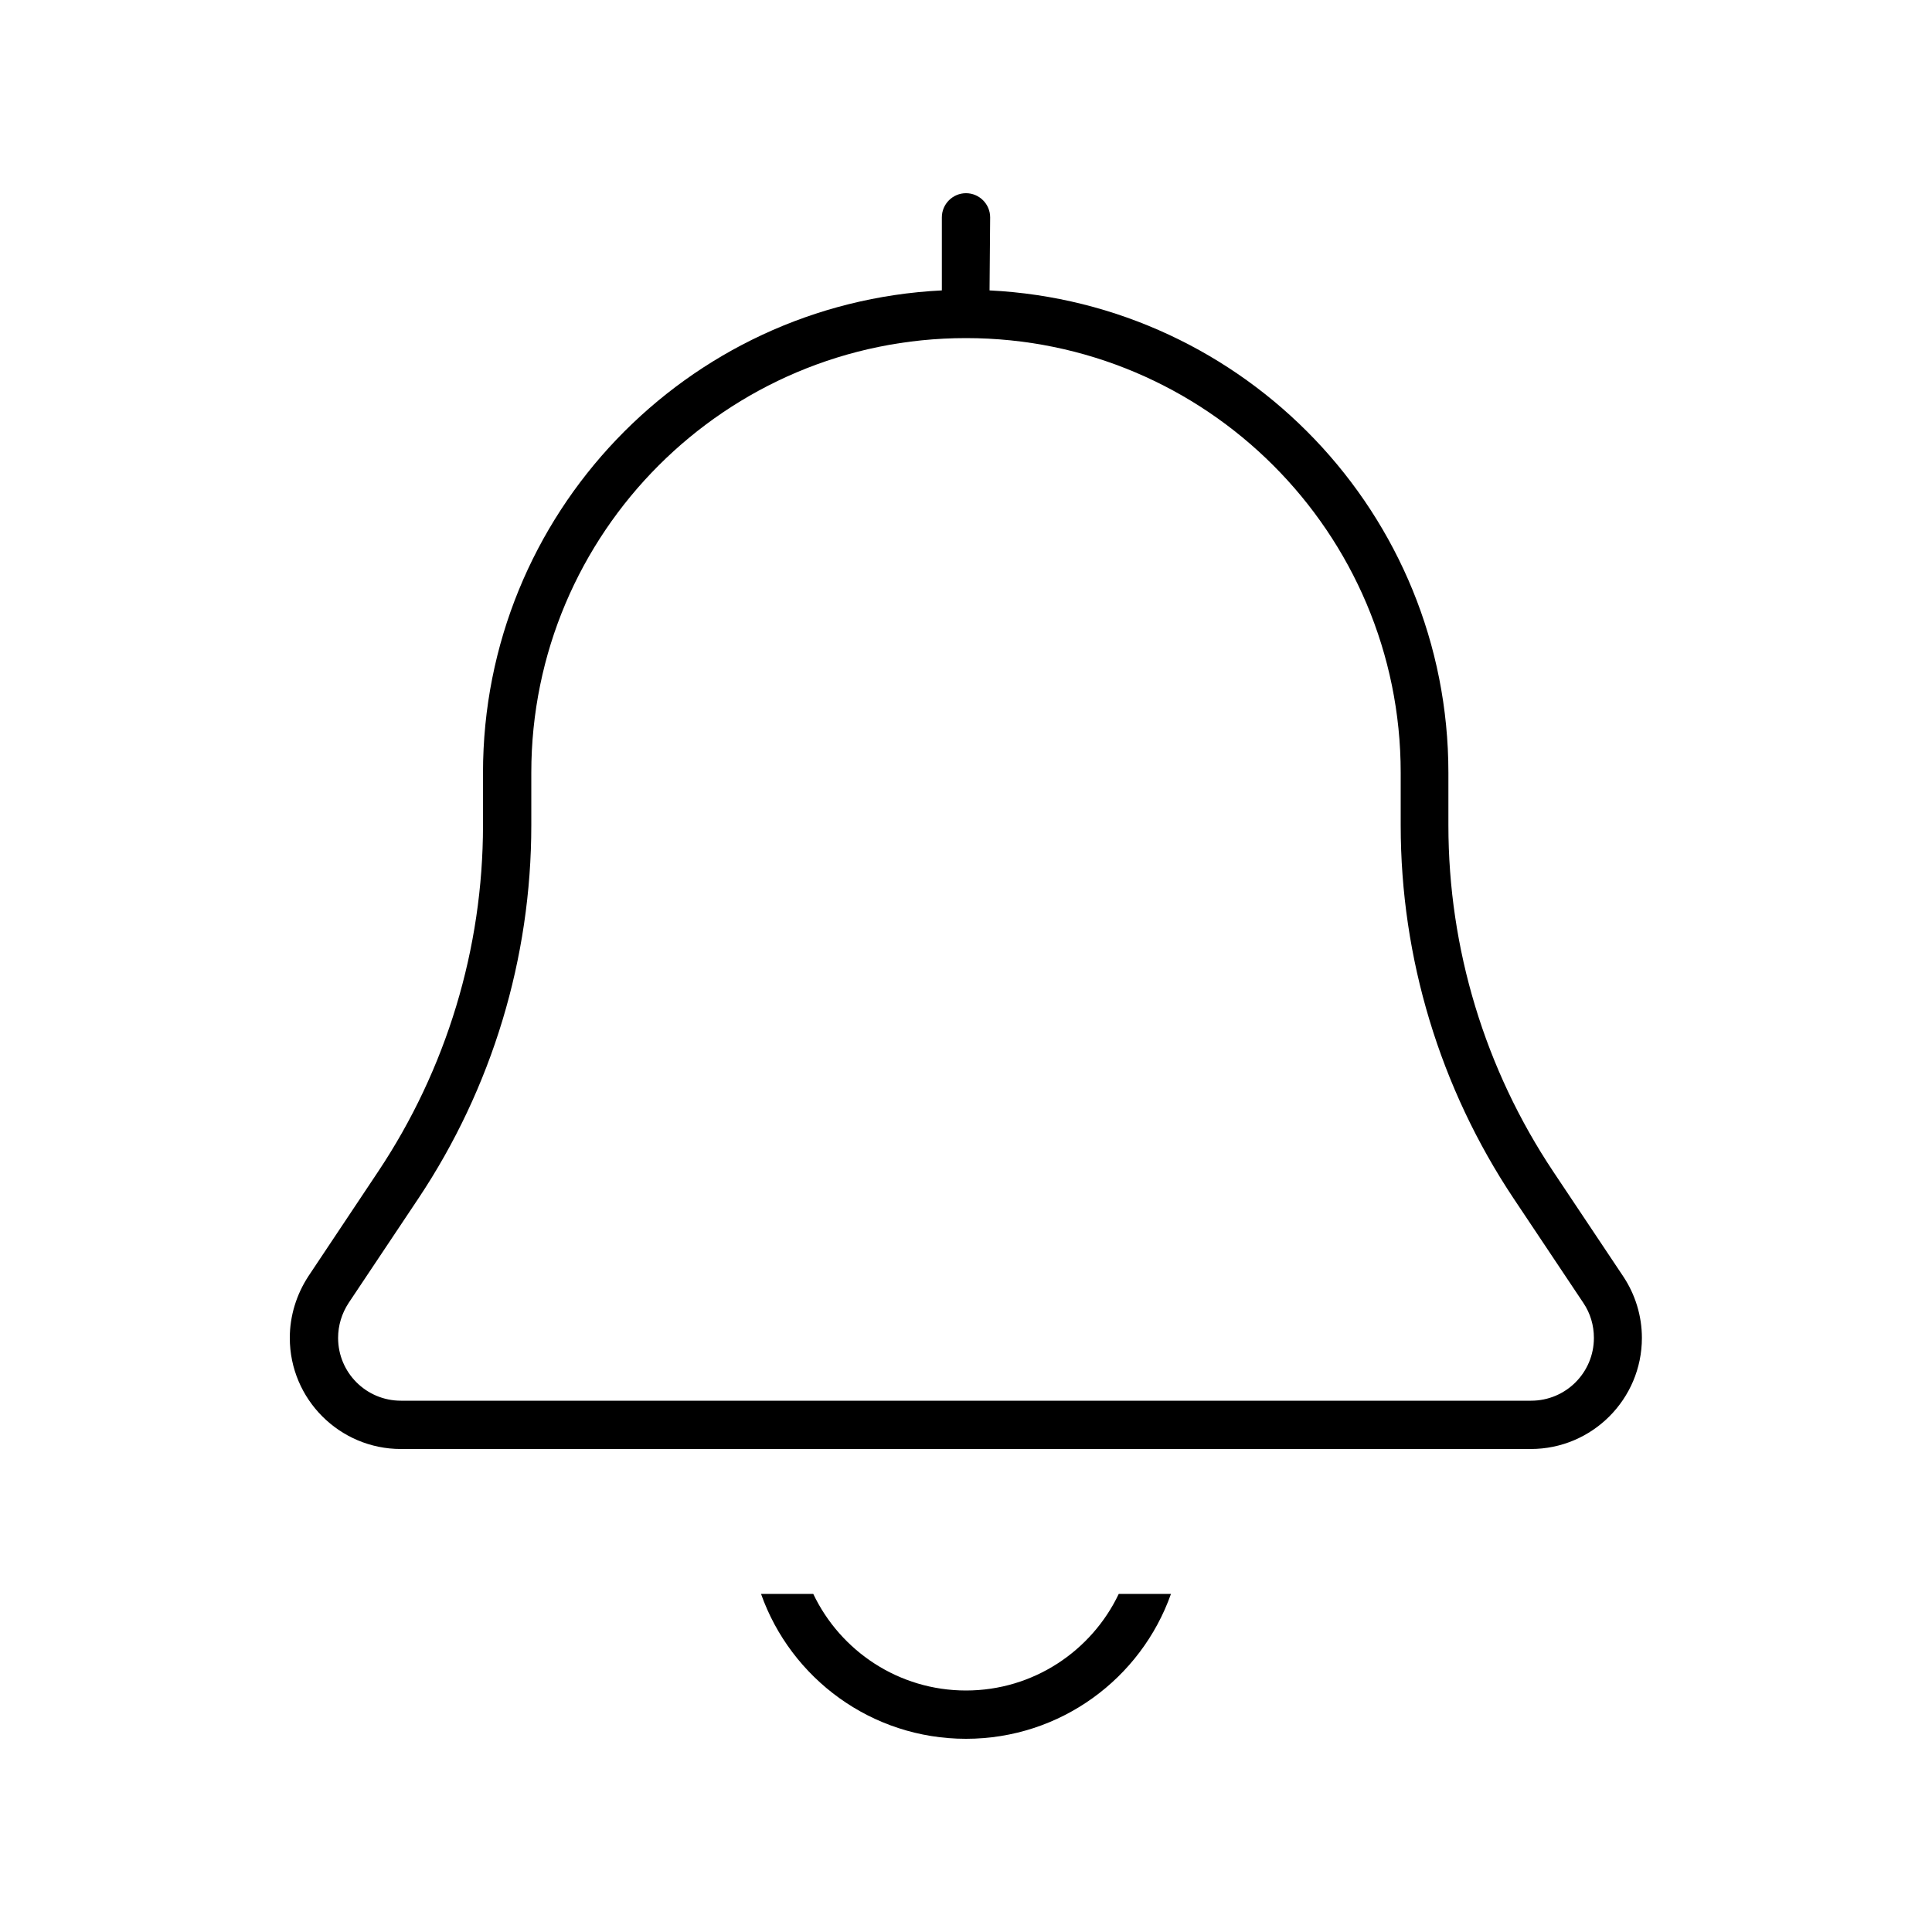 <svg xmlns="http://www.w3.org/2000/svg" viewBox="0 0 640 640"><!--! Font Awesome Pro 7.1.0 by @fontawesome - https://fontawesome.com License - https://fontawesome.com/license (Commercial License) Copyright 2025 Fonticons, Inc. --><path fill="currentColor" d="M320 64C315.6 64 312 67.6 312 72L312 96.2C227.4 100.4 160 170.3 160 256L160 273.4C160 314.2 147.9 354.2 125.2 388.2L102.2 422.7C98.2 428.8 96 435.9 96 443.2C96 463.5 112.5 480 132.8 480L507.1 480C527.4 480 543.9 463.5 543.9 443.2C543.9 435.9 541.7 428.8 537.7 422.8L514.6 388.2C491.9 354.2 479.8 314.3 479.8 273.4L479.8 256C479.8 170.3 412.4 100.4 327.8 96.2L328 72C328 67.6 324.4 64 320 64zM176 256C176 176.5 240.5 112 320 112C399.5 112 464 176.5 464 256L464 273.4C464 317.4 477 360.4 501.4 397L524.5 431.6C526.8 435 528 439 528 443.2C528 454.7 518.7 464 507.2 464L132.8 464C121.3 464 112 454.7 112 443.2C112 439.1 113.2 435.1 115.5 431.6L138.6 397C163 360.4 176 317.4 176 273.4L176 256zM252.1 528C262 556 288.7 576 320 576C351.3 576 378 556 387.9 528L370.6 528C361.6 546.9 342.3 560 320 560C297.7 560 278.4 546.9 269.4 528L252.1 528z"/></svg>